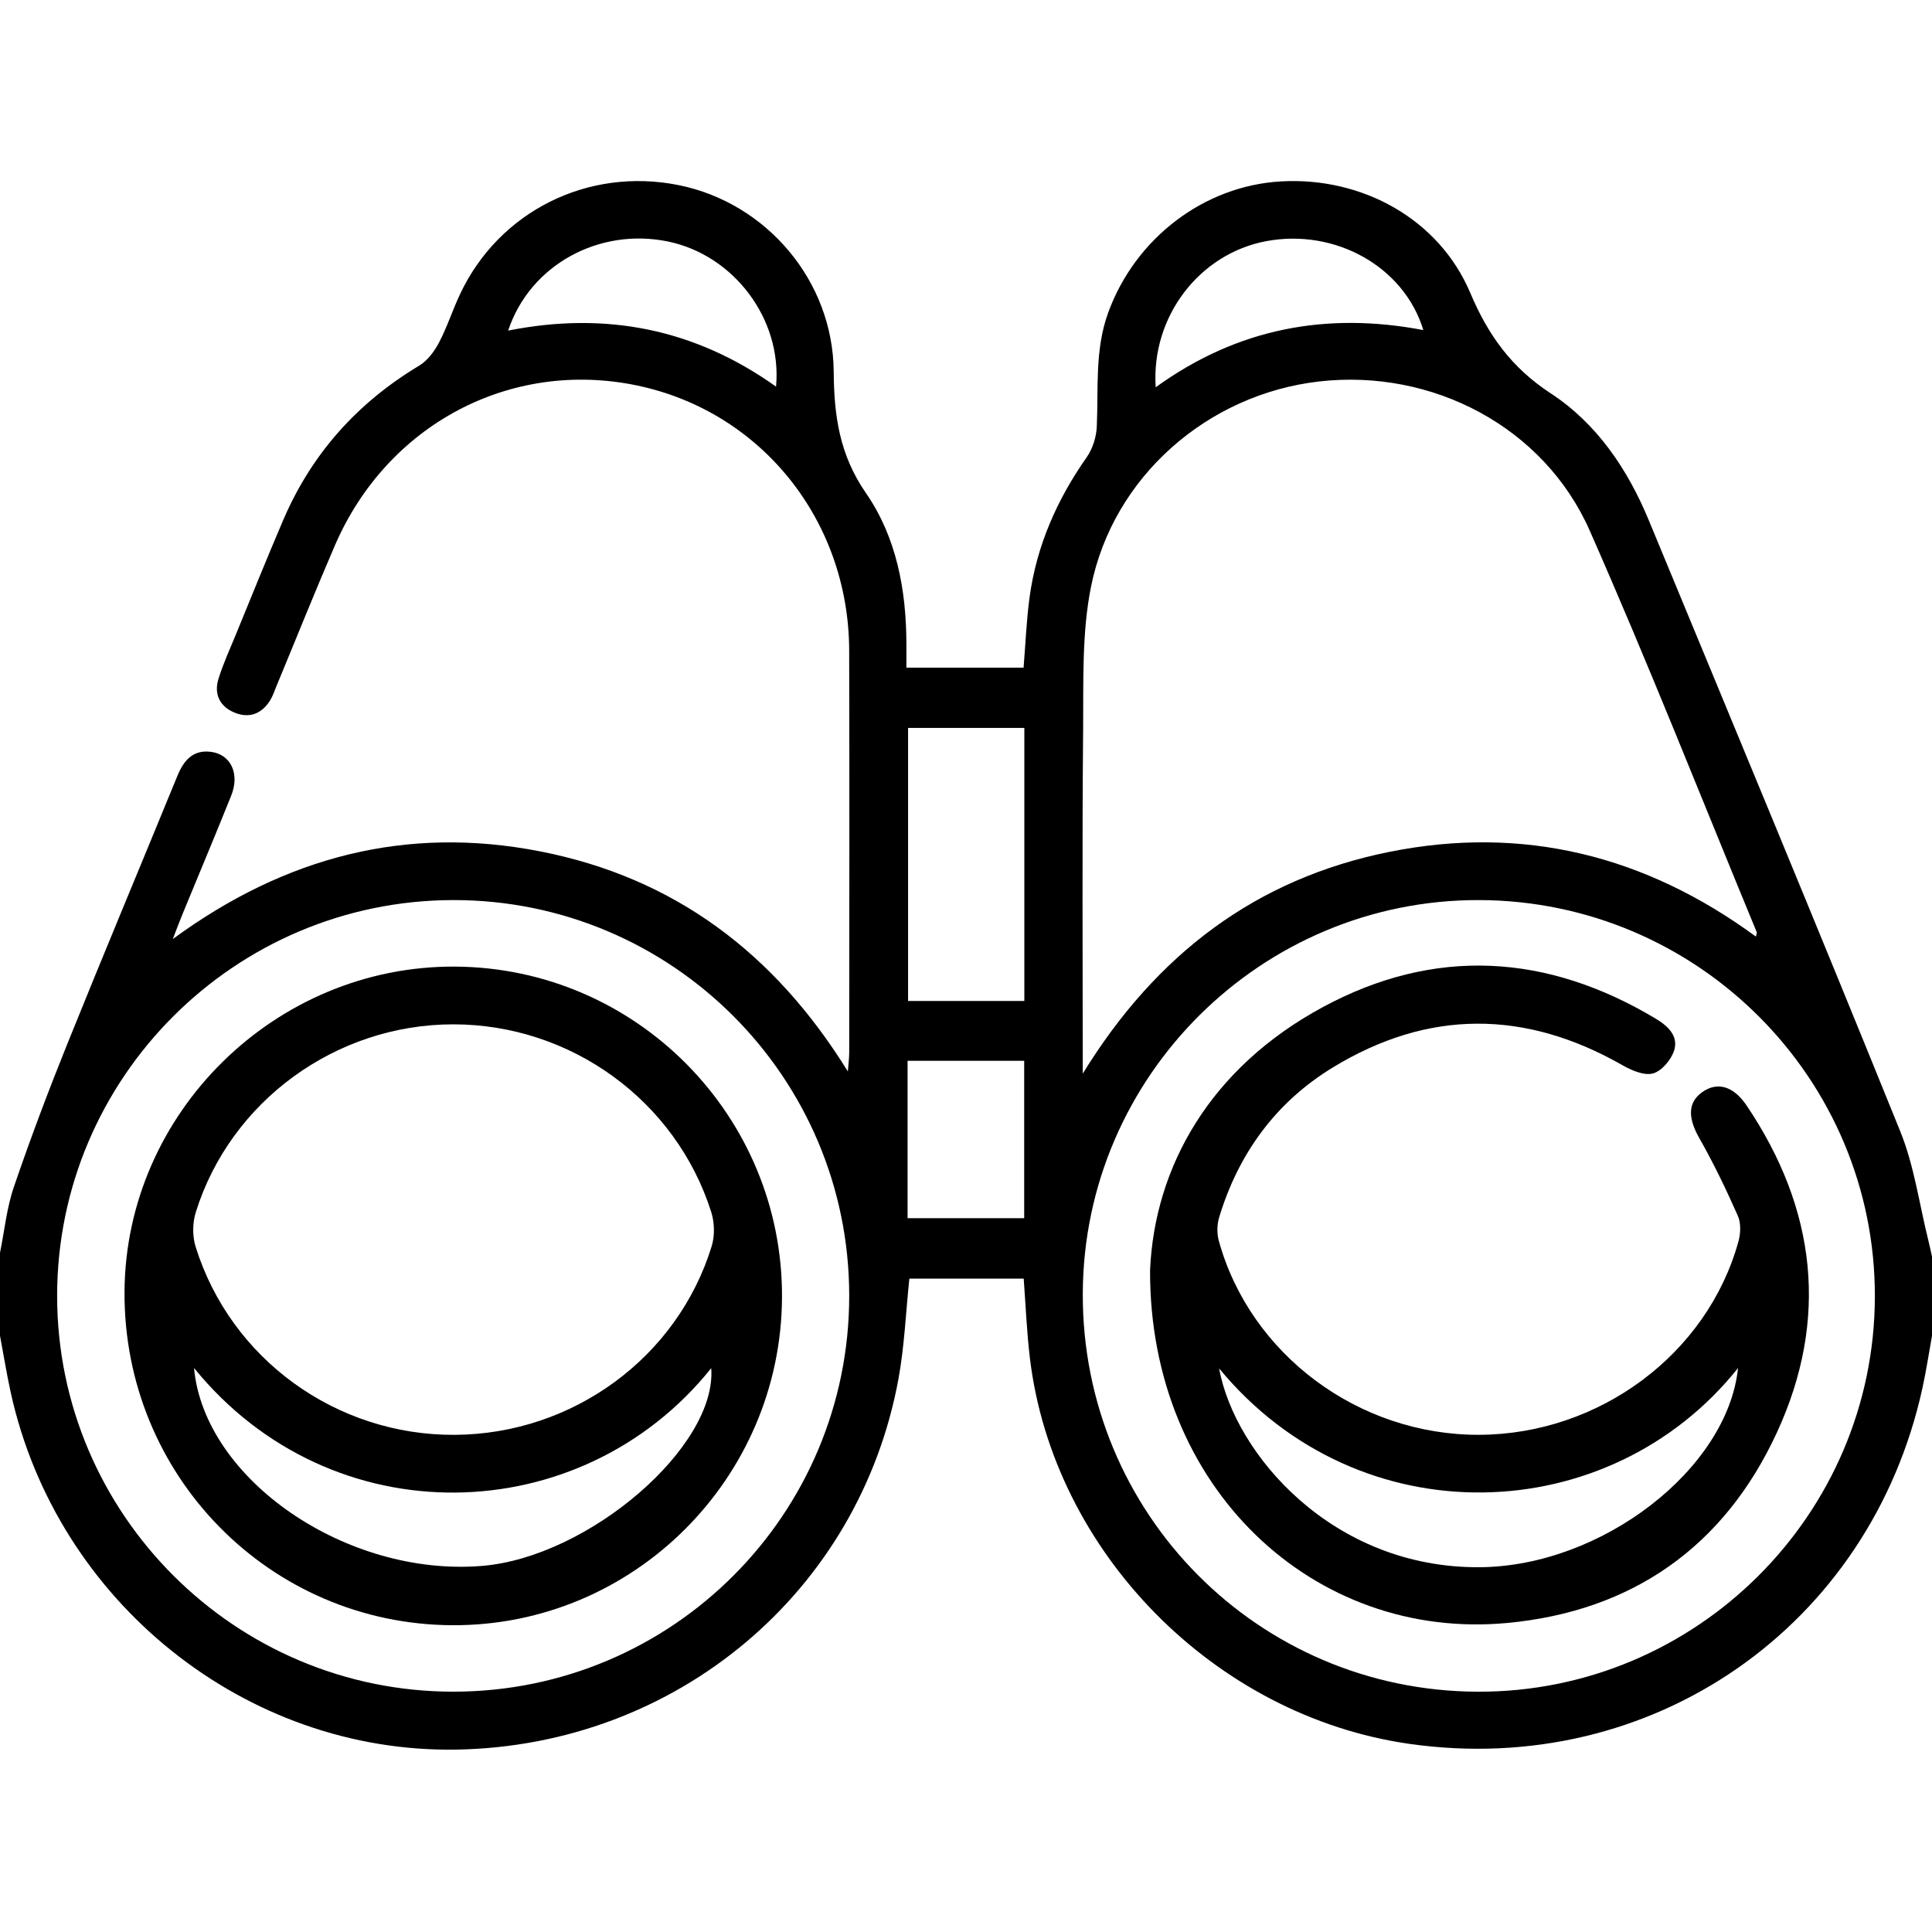 <?xml version="1.0" encoding="utf-8"?>
<!-- Generator: Adobe Illustrator 25.3.1, SVG Export Plug-In . SVG Version: 6.00 Build 0)  -->
<svg version="1.0" id="Layer_1" xmlns="http://www.w3.org/2000/svg" xmlns:xlink="http://www.w3.org/1999/xlink" x="0px" y="0px"
	 viewBox="0 0 512 512" style="enable-background:new 0 0 512 512;" xml:space="preserve">
<g>
	<path d="M0,331.98c1.19-5.83,1.77-11.86,3.68-17.44c4.35-12.73,9.1-25.34,14.13-37.82c9.58-23.76,19.49-47.39,29.2-71.1
		c1.67-4.08,4.13-7,8.91-6.37c5.28,0.69,7.67,5.83,5.35,11.6c-4.21,10.5-8.6,20.93-12.9,31.39c-0.74,1.8-1.42,3.63-2.58,6.62
		c29.86-21.9,62.02-30.16,97.39-23.23c35.47,6.95,62.08,26.89,81.51,58.32c0.17-2.29,0.36-3.66,0.36-5.03
		c0.02-35.5,0.08-71-0.01-106.5c-0.09-34.46-23.25-63.34-56.15-70.25c-33.51-7.03-66.29,10.25-80.16,42.42
		c-5.34,12.37-10.34,24.89-15.51,37.34c-0.51,1.23-0.92,2.53-1.62,3.65c-2.24,3.6-5.54,4.88-9.44,3.27
		c-3.92-1.61-5.52-4.9-4.26-8.96c1.23-3.96,2.97-7.76,4.55-11.6c4.17-10.16,8.27-20.35,12.59-30.44
		c7.52-17.57,19.64-31.09,36.03-40.94c2.2-1.32,4.02-3.76,5.25-6.09c2.16-4.11,3.59-8.59,5.57-12.81
		c10.32-22.02,33.98-33.79,57.97-28.95c23.23,4.69,40.89,25.32,41.08,49.44c0.09,11.71,1.53,22.03,8.55,32.18
		c8.06,11.64,10.7,25.68,10.71,39.98c0,1.96,0,3.93,0,6.27c10.57,0,20.64,0,31.06,0c0.51-6.22,0.75-12.49,1.59-18.68
		c1.86-13.62,7.25-25.84,15.14-37.08c1.58-2.25,2.55-5.37,2.67-8.14c0.45-10.11-0.57-20.29,3.01-30.15
		c7.15-19.69,25.35-33.66,45.84-34.81c21.49-1.21,41.86,9.98,50.13,29.56c4.76,11.26,10.95,19.83,21.34,26.63
		c12.17,7.96,20.35,20.06,25.94,33.56c22.34,53.95,44.76,107.88,66.67,162.01c3.7,9.14,5.03,19.24,7.44,28.9
		c0.35,1.41,0.65,2.84,0.97,4.27c0,7,0,14,0,21c-0.83,4.57-1.51,9.16-2.5,13.69c-13.79,63.39-71.77,103.63-136.02,94.45
		c-51.6-7.37-94.39-50.82-100.55-102.25c-0.83-6.89-1.1-13.85-1.64-21.04c-10.25,0-20.33,0-30.3,0c-0.95,9.03-1.3,17.86-2.87,26.46
		c-10.33,56.62-58.87,97.29-117.03,98.35C65.21,464.67,15.09,424.61,2.86,369.1c-1.1-5.01-1.91-10.08-2.86-15.12
		C0,346.64,0,339.31,0,331.98z M391.64,448.32c57.82,0.17,105.1-46.87,105.22-104.69c0.12-57.79-46.88-104.91-104.82-105.1
		c-57.65-0.19-104.84,46.6-105.09,104.19C286.7,401.02,333.42,448.14,391.64,448.32z M286.94,284.52
		c19.51-31.72,46-51.67,81.24-58.76c35.59-7.16,67.93,1.02,97.14,22.44c0.13-0.6,0.32-0.94,0.23-1.17
		c-14.67-35.51-28.75-71.28-44.26-106.42c-12.15-27.5-41.72-42.93-71.69-39.52c-29.47,3.36-54.62,25.16-60.48,54.44
		c-2.45,12.24-1.97,25.15-2.08,37.76C286.76,223.11,286.94,252.93,286.94,284.52z M120.1,238.53
		c-57.92,0.09-104.99,47.16-104.96,104.95c0.04,57.8,47.22,104.88,105.07,104.83c57.96-0.04,104.86-46.99,104.84-104.94
		C225.03,285.44,177.99,238.45,120.1,238.53z M240.65,192.91c0,24.53,0,48.41,0,72.36c10.49,0,20.56,0,30.81,0
		c0-24.27,0-48.17,0-72.36C261.06,192.91,250.97,192.91,240.65,192.91z M306.27,102.63c21.7-15.68,45.3-20.03,70.93-15.16
		c-5.14-16.85-23.36-26.96-41.6-23.57C317.95,67.19,305.03,83.8,306.27,102.63z M134.67,87.61c26.01-5.17,49.56-0.41,70.99,14.85
		c1.64-17.93-11.21-34.86-28.64-38.46C158.81,60.24,140.45,70.17,134.67,87.61z M240.52,281.12c0,14,0,27.73,0,41.71
		c10.44,0,20.63,0,30.9,0c0-14.13,0-27.86,0-41.71C260.99,281.12,250.9,281.12,240.52,281.12z"/>
	<path d="M304.78,336.54c1.22-27.31,15.9-53.51,45.77-69.64c29.65-16.01,59.47-14.22,88.35,3.13c3.22,1.94,5.98,4.63,4.74,8.42
		c-0.8,2.46-3.32,5.44-5.62,6.03c-2.4,0.62-5.75-0.87-8.2-2.27c-25.73-14.65-51.4-14.72-76.66,0.71
		c-15.07,9.2-24.96,22.79-30.08,39.71c-0.58,1.92-0.61,4.28-0.08,6.21c8.33,30.16,37.13,51.54,69.03,51.4
		c31.84-0.13,60.44-21.41,68.68-51.26c0.58-2.1,0.69-4.82-0.15-6.74c-3.08-6.96-6.38-13.87-10.15-20.48
		c-3.1-5.43-3.22-9.55,0.71-12.34c3.96-2.82,8.25-1.64,11.74,3.54c18.5,27.43,21.88,56.7,8.01,86.73
		c-13.93,30.16-38.28,47.33-71.51,50.42C348.22,434.87,304.53,394.36,304.78,336.54z M460.6,362.54
		c-34.09,42.76-100.4,45.15-137.53,0.09c4.15,22.68,30.04,53.01,69.11,52.7C424.47,415.08,457.79,389.38,460.6,362.54z"/>
	<path d="M207.24,343.78c-0.22,48.08-39.44,87.12-87.31,86.92c-48.41-0.21-87.2-39.64-86.93-88.37
		c0.27-47.41,39.99-86.47,87.63-86.17C168.63,256.46,207.45,295.74,207.24,343.78z M120.12,271.46c-31.05,0-59.04,20.3-68.24,49.82
		c-0.87,2.79-0.91,6.31-0.05,9.09c9.28,29.82,37.29,50.05,68.65,49.88c31.25-0.17,59.03-20.43,68.12-49.98
		c0.85-2.77,0.77-6.29-0.12-9.08C179.09,291.61,151.24,271.47,120.12,271.46z M51.42,362.53c2.7,29.54,40.38,55.42,76.35,52.45
		c28.31-2.34,62.28-31.66,60.71-52.4C154.02,405.61,87.93,407.48,51.42,362.53z"/>
</g>
</svg>
